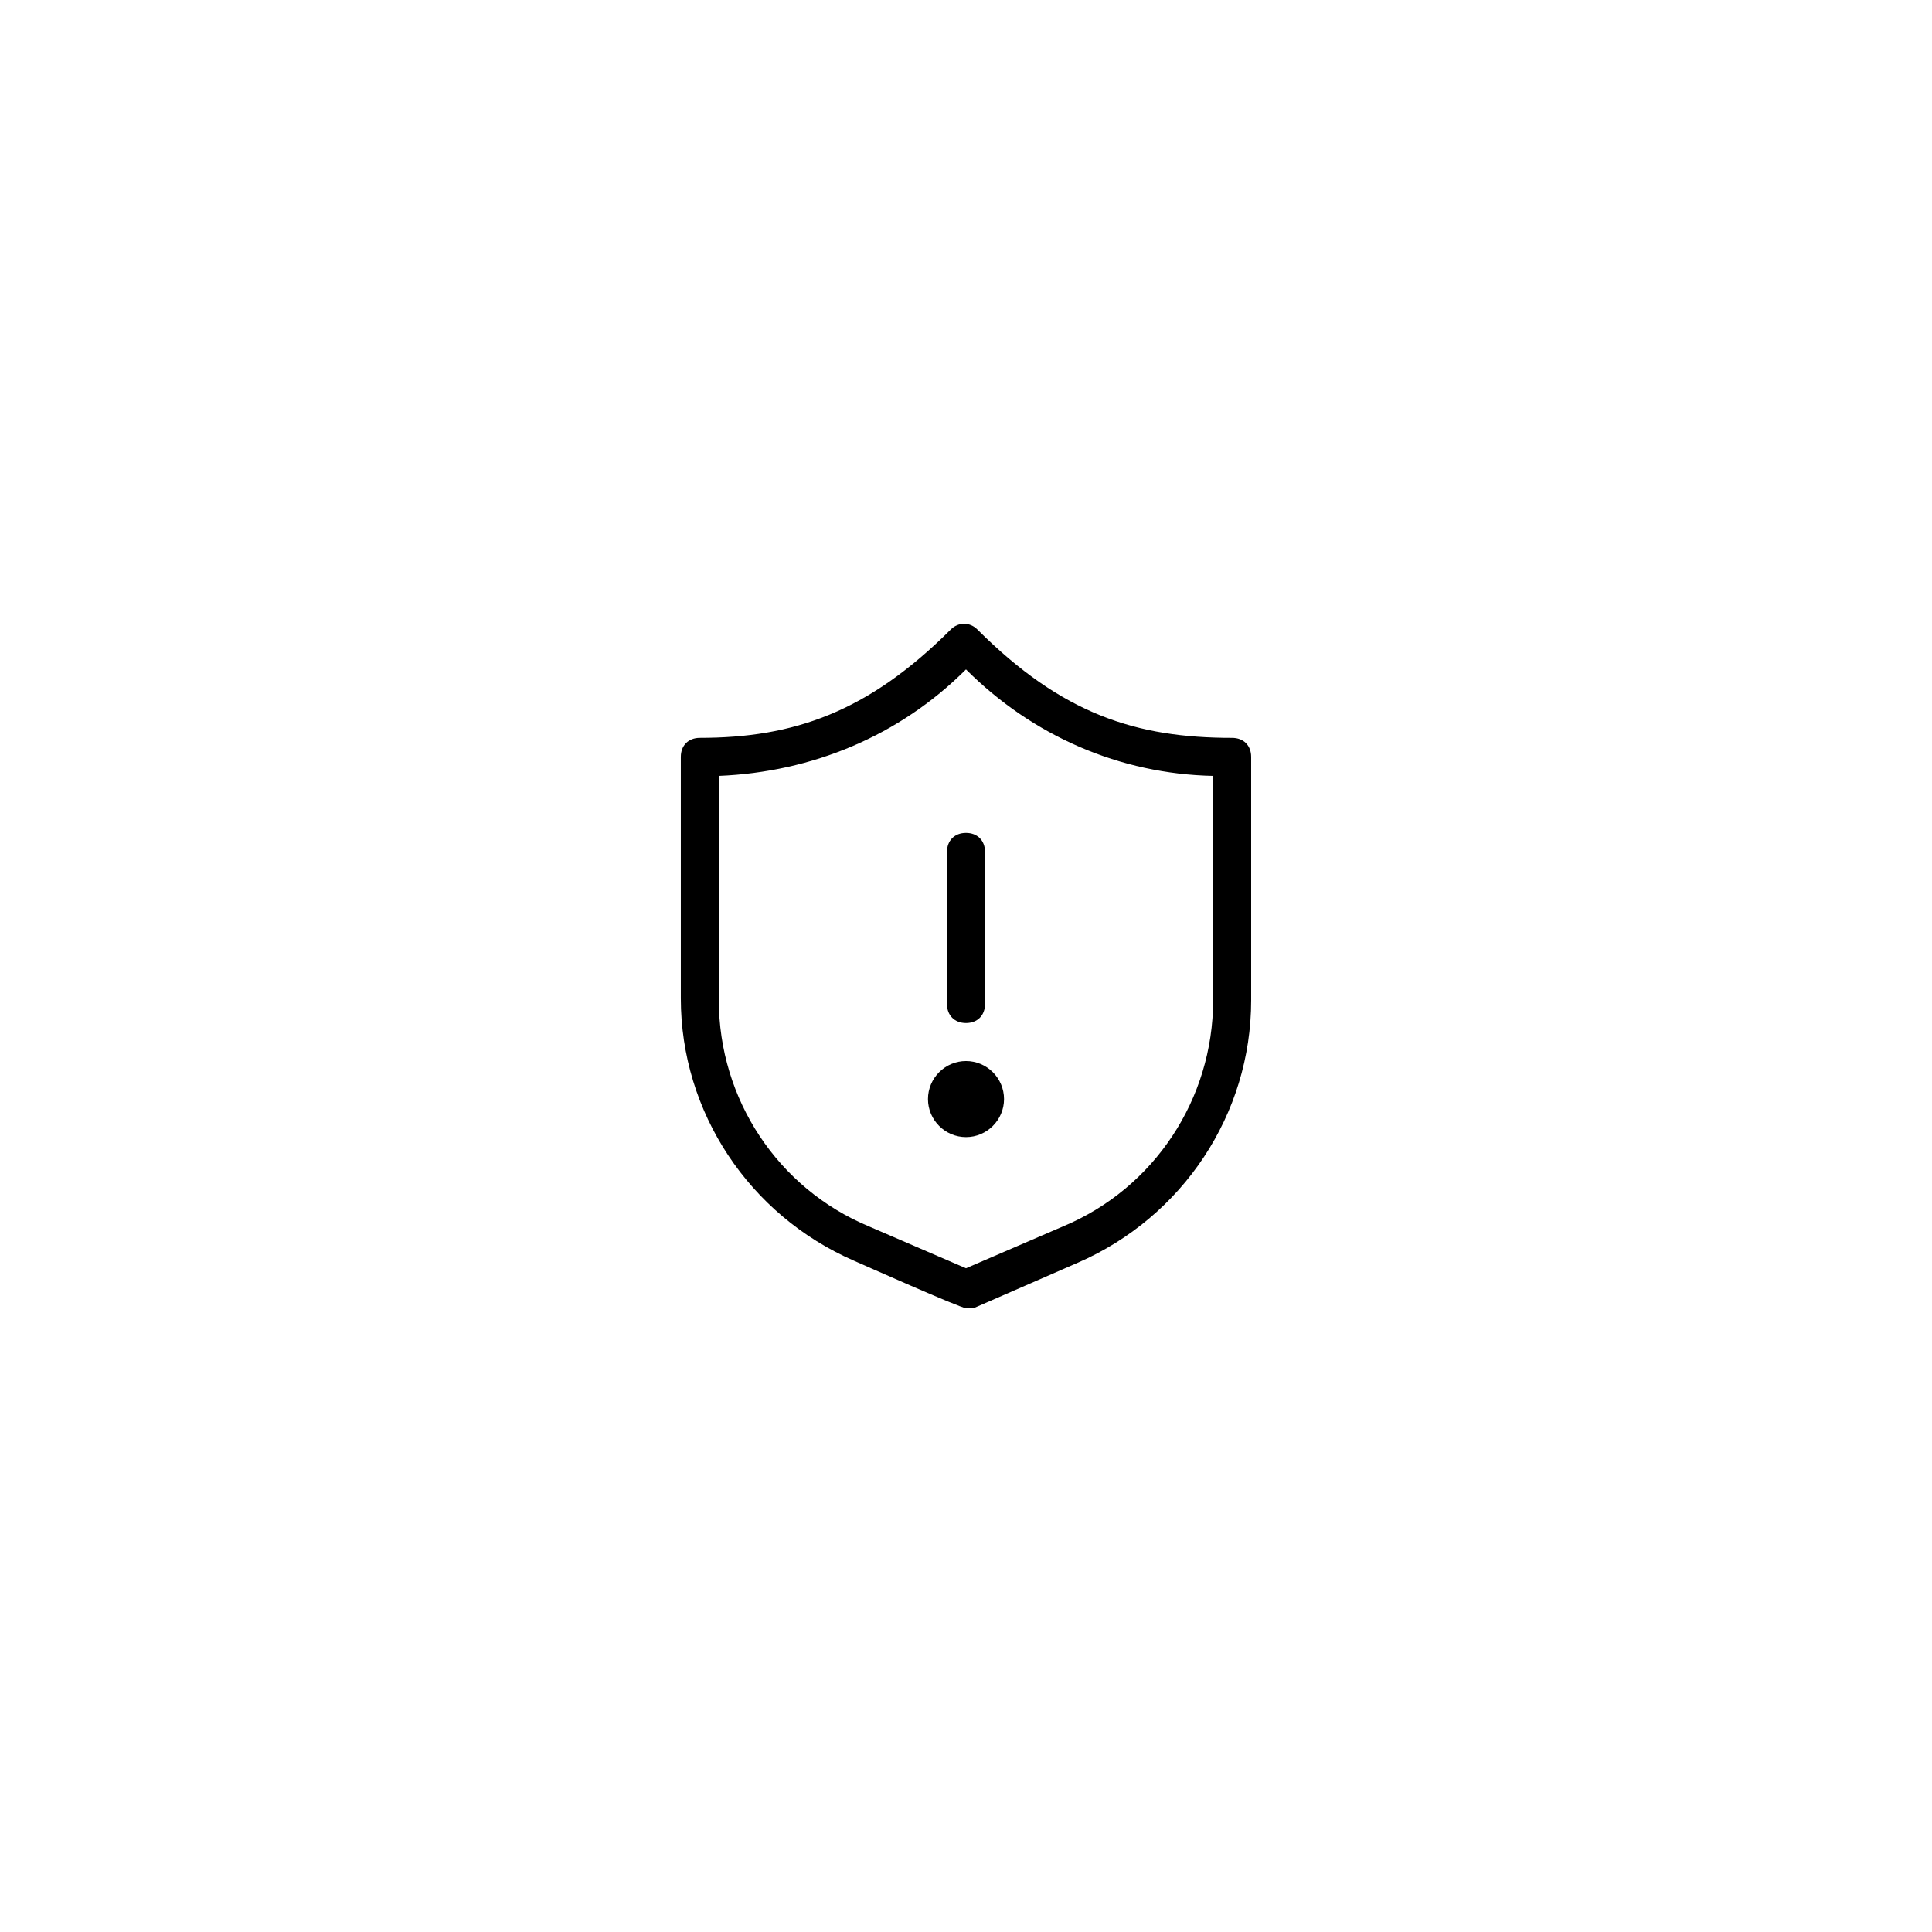 <?xml version="1.0" encoding="UTF-8"?>
<!-- Uploaded to: ICON Repo, www.svgrepo.com, Generator: ICON Repo Mixer Tools -->
<svg fill="#000000" width="800px" height="800px" version="1.1" viewBox="144 144 512 512" xmlns="http://www.w3.org/2000/svg">
 <path d="m400 364.73c3.023 0 5.039 2.016 5.039 5.039v40.305c0 3.023-2.016 5.039-5.039 5.039s-5.039-2.016-5.039-5.039v-40.305c0-3.023 2.016-5.039 5.039-5.039zm-10.078 70.535c0 5.543 4.535 10.078 10.078 10.078s10.078-4.535 10.078-10.078-4.535-10.078-10.078-10.078-10.078 4.535-10.078 10.078zm85.648-90.688v64.488c0 30.23-18.137 57.434-45.848 69.527l-27.707 12.09h-2.016c-1.445 0-28.305-11.977-29.727-12.594-27.711-12.09-45.848-39.297-45.848-69.527v-63.984c0-3.023 2.016-5.039 5.039-5.039 24.777 0 44.551-6.766 66.504-28.719 2.016-2.016 5.039-2.016 7.047 0 22.531 22.535 42.234 28.723 67.516 28.723 3.023 0 5.039 2.012 5.039 5.035zm-10.078 5.039c-24.688-0.504-47.863-10.578-65.496-28.215-17.633 17.633-40.809 27.207-65.496 28.215v59.449c0 26.199 15.617 49.879 39.801 59.953l25.695 11.082 25.695-11.082c24.184-10.074 39.801-33.754 39.801-59.953z"/>
</svg>